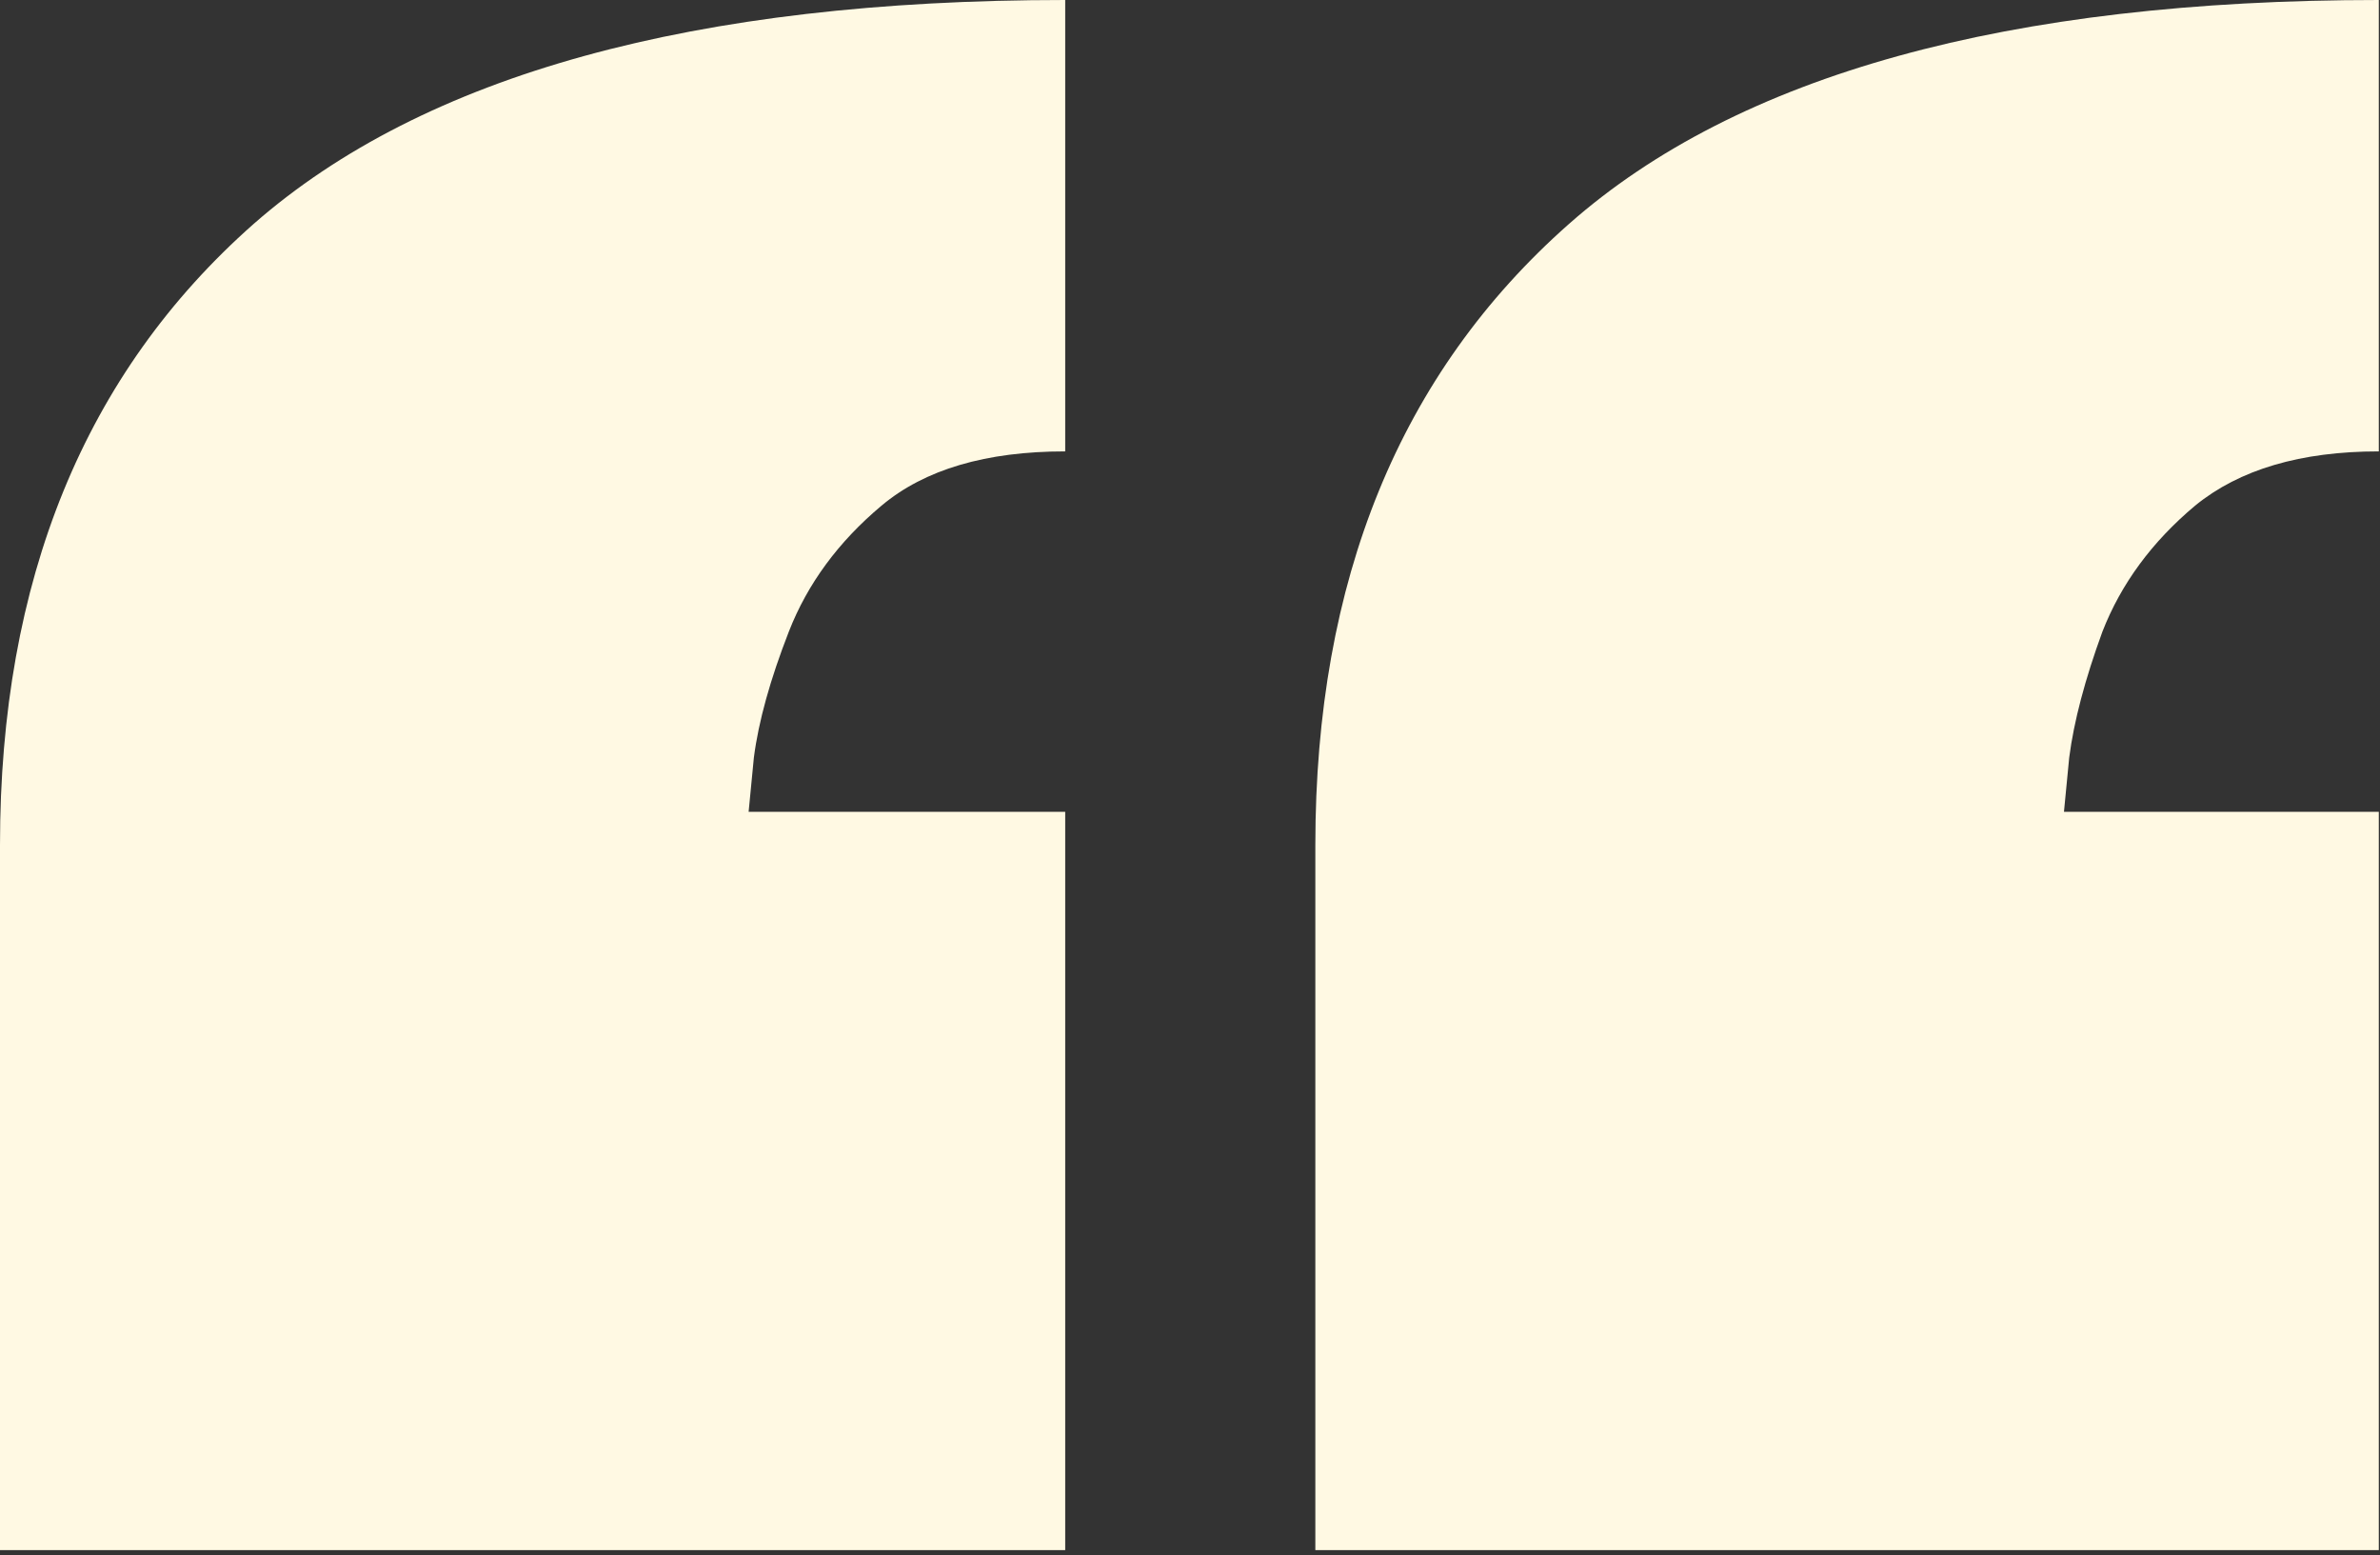 <svg width="199" height="130" viewBox="0 0 199 130" fill="none" xmlns="http://www.w3.org/2000/svg">
<rect x="0" y="0" width="199" height="130" fill="#333333" stroke="none"/>
<g style="mix-blend-mode:multiply">
<path d="M89.066 37.733C82.436 37.733 77.317 39.244 73.71 42.266C70.103 45.289 67.519 48.799 65.959 52.796C64.399 56.794 63.424 60.304 63.034 63.326C62.741 66.349 62.595 67.86 62.595 67.86H89.066V129.577H0V70.639C0 48.506 7.069 31.2 21.206 18.72C35.441 6.24 58.061 0 89.066 0V37.733ZM198.9 37.733C192.367 37.733 187.249 39.244 183.544 42.266C179.936 45.289 177.352 48.799 175.792 52.796C174.33 56.794 173.404 60.304 173.014 63.326C172.721 66.349 172.575 67.86 172.575 67.86H198.9V129.577H109.98V70.639C109.98 48.506 117.049 31.2 131.186 18.72C145.324 6.24 167.895 0 198.9 0V37.733Z" fill="#FFF9E3"/>
</g>
</svg>
